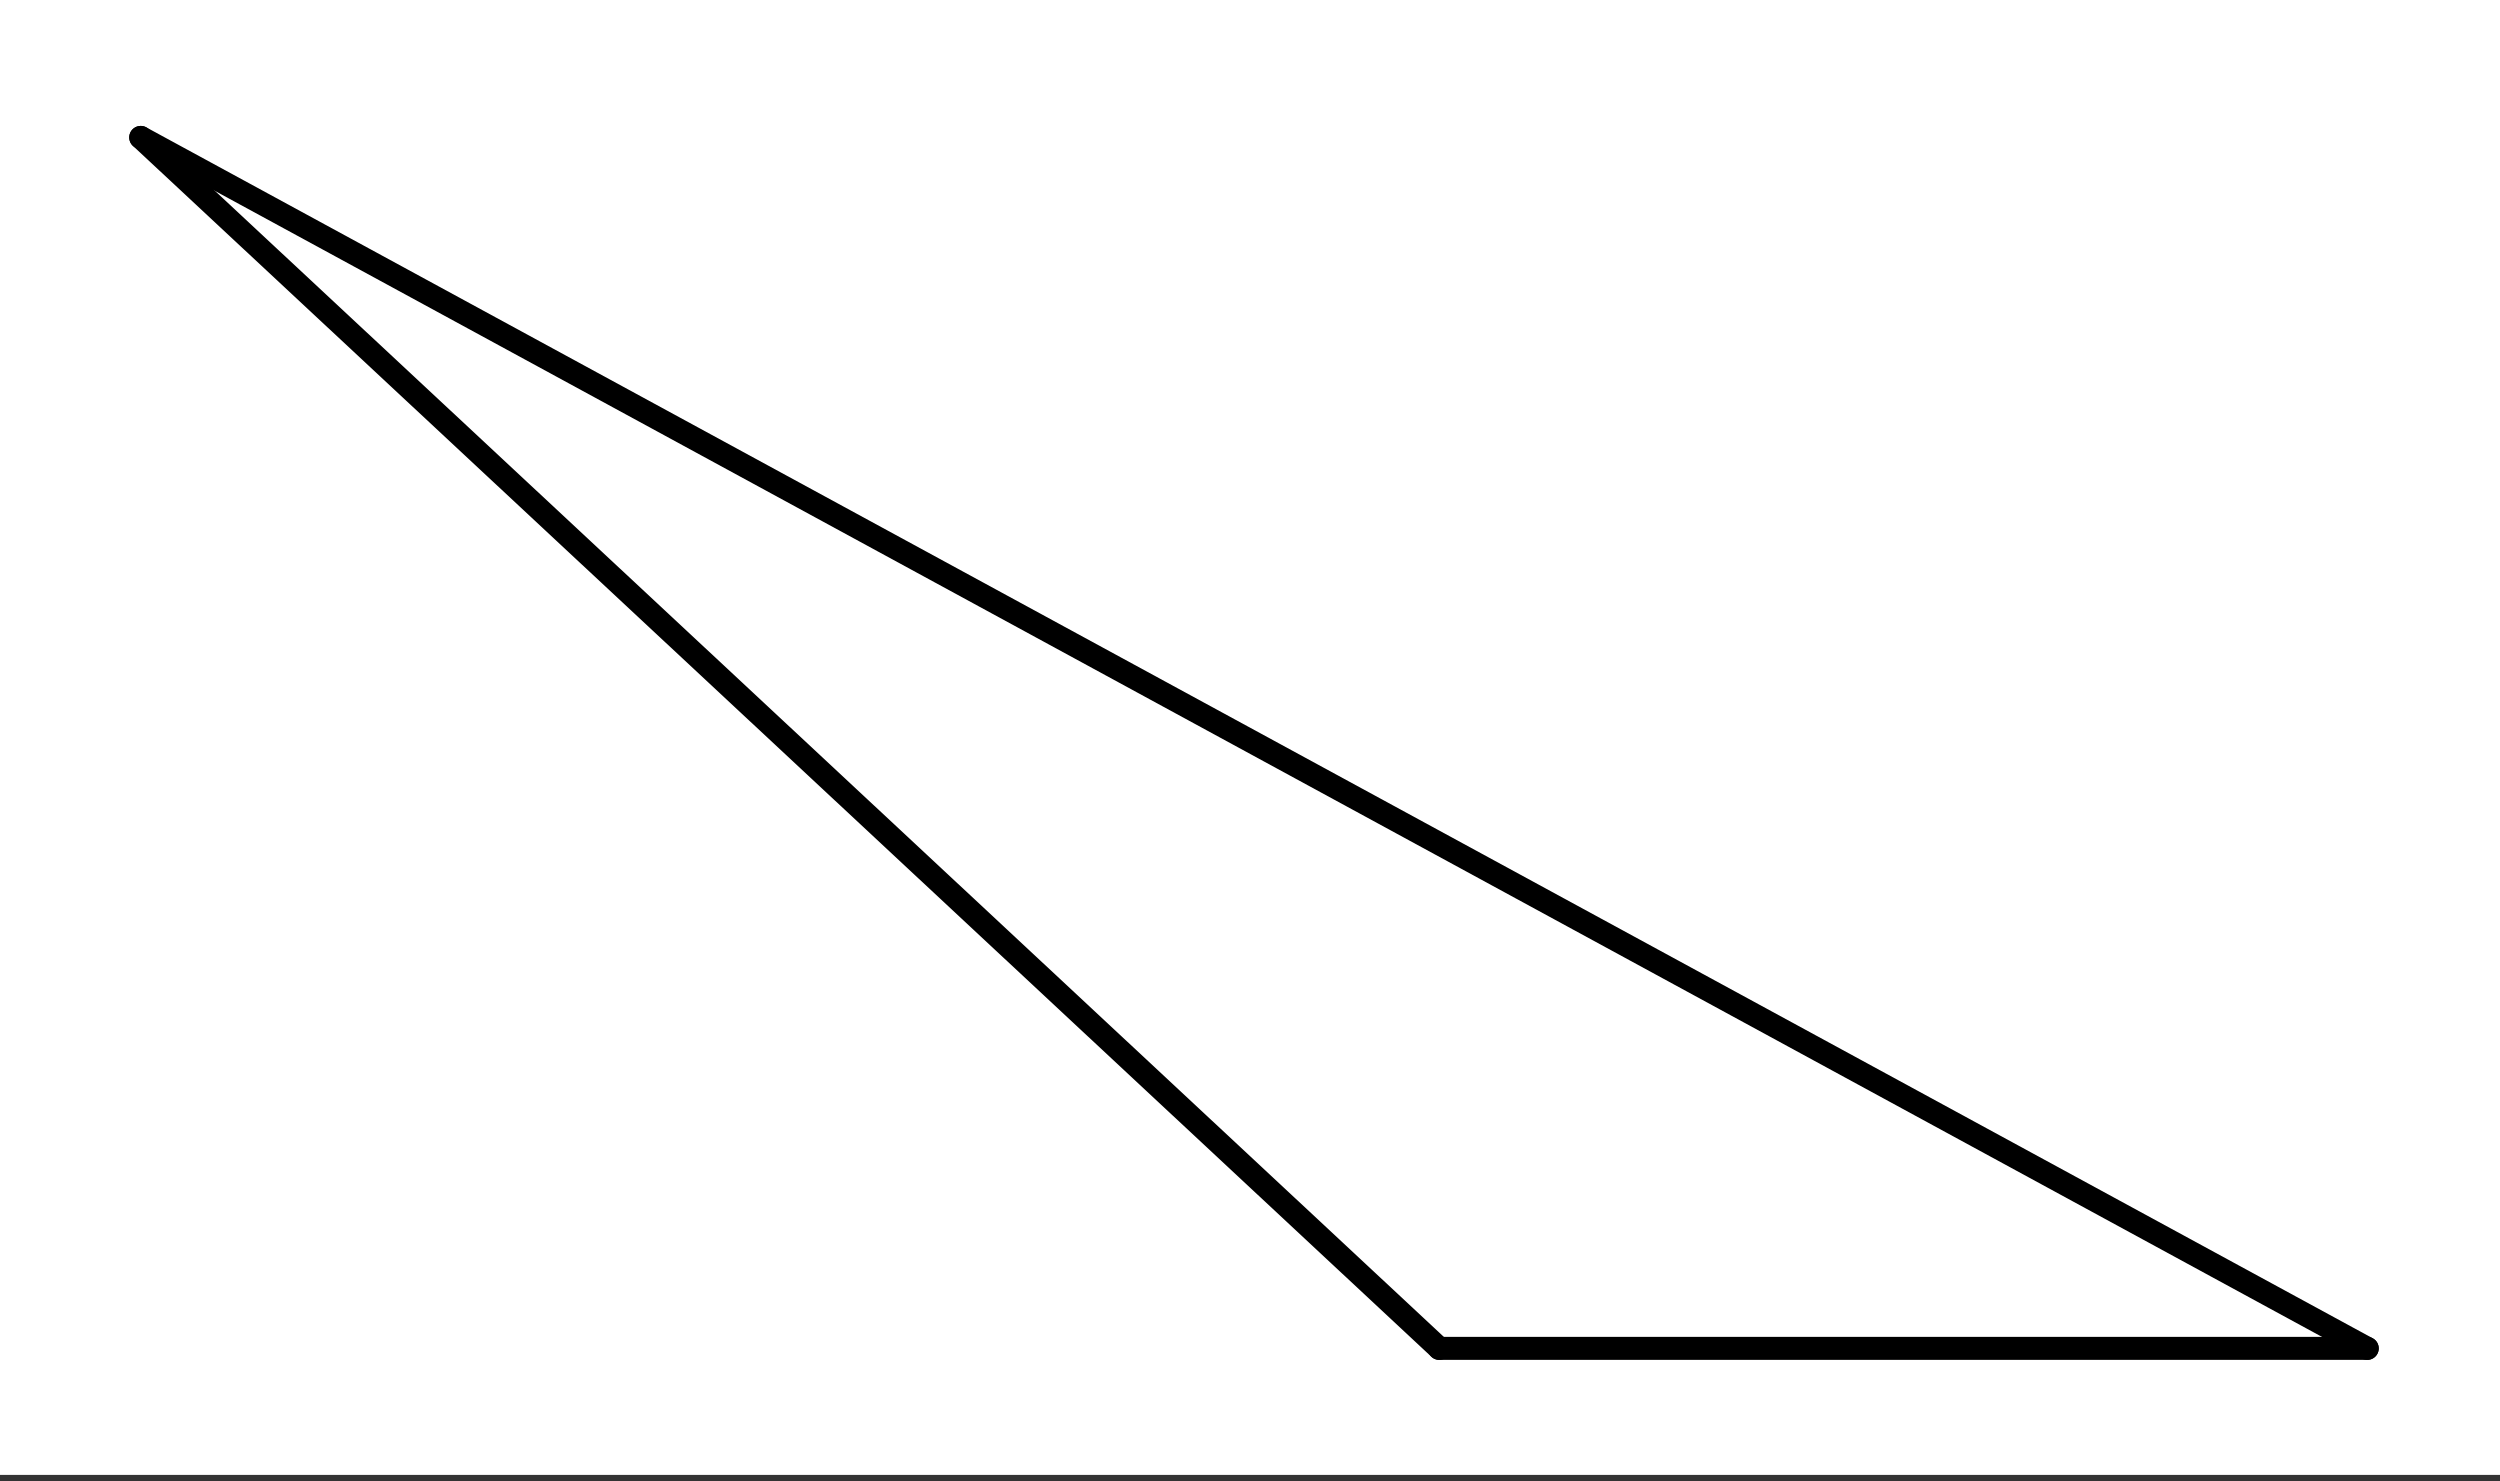 <svg xmlns="http://www.w3.org/2000/svg" width="216" height="128" viewBox="0 0 162 96"><rect x="0" y="0" width="162" height="96" fill="#333333" stroke="none"/><defs><clipPath id="a"><path d="M0 0h162v95.559H0zm0 0"/></clipPath><clipPath id="b"><path d="M0 0h162v95.559H0zm0 0"/></clipPath><clipPath id="c"><path d="M0 0h102v95.559H0zm0 0"/></clipPath></defs><g clip-path="url(#a)" fill="#fff"><path d="M0 0h162v96H0z"/><path d="M0 0h162v96H0z"/></g><path d="M153.395 87.375L9.12 8.906" fill="#d55e00"/><g clip-path="url(#b)"><path d="M153.395 87.375L9.12 8.906" fill="none" stroke-width="1.493" stroke-linecap="round" stroke="#000"/></g><path d="M9.121 8.906l84.145 78.469" fill="#d55e00"/><g clip-path="url(#c)"><path d="M9.121 8.906l84.145 78.469" fill="none" stroke-width="1.493" stroke-linecap="round" stroke="#000"/></g><path d="M93.266 87.375h60.129" fill="none" stroke-width="1.493" stroke-linecap="round" stroke="#000"/></svg>